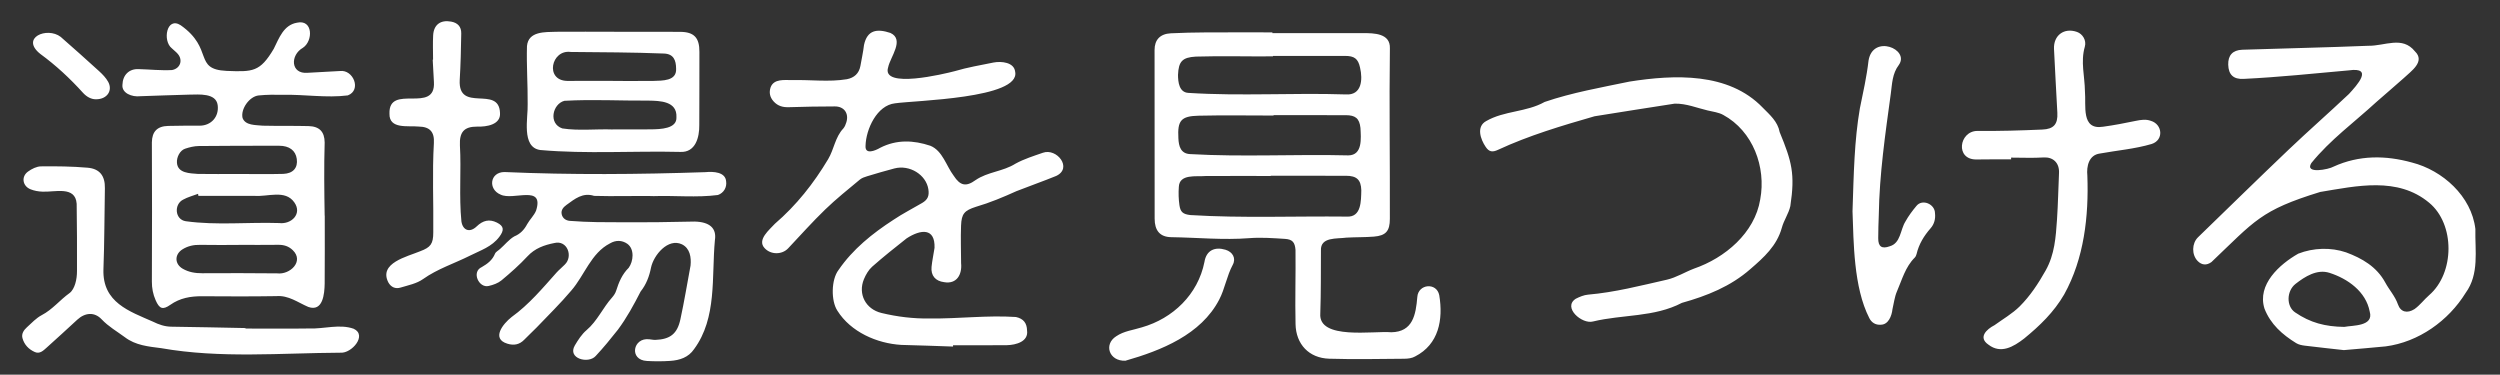 <?xml version="1.0" encoding="utf-8"?>
<!-- Generator: Adobe Illustrator 26.4.1, SVG Export Plug-In . SVG Version: 6.00 Build 0)  -->
<svg version="1.1" id="Layer_1" xmlns="http://www.w3.org/2000/svg" xmlns:xlink="http://www.w3.org/1999/xlink" x="0px" y="0px"
	 viewBox="0 0 619.24 92.81" style="enable-background:new 0 0 619.24 92.81;" xml:space="preserve">
<rect x="0" y="0" width="619.24" height="92.81" fill="#333333" stroke="none"/>
<path style="fill:#fff;" d="M315.16,8.2c7.47,0,14.93-0.01,22.4,0.01c2.77-0.02,6.84,0.03,6.71,3.76c-0.19,14.08,0.04,28.16-0.01,42.25
	c0,3-0.98,4.15-3.95,4.39c-2.25,0.18-4.53,0.12-6.79,0.25c-2.35,0.34-6.49-0.25-6.33,3.19c-0.03,5.2,0.02,10.4-0.16,15.6
	c-0.52,6.65,13.31,4.24,17.58,4.65c5.35-0.08,6.08-4.34,6.45-8.72c0.21-3.26,4.79-3.71,5.44-0.45c1,6.06-0.12,12.16-5.98,15.16
	c-0.75,0.44-1.77,0.56-2.67,0.57c-6.21,0.05-12.42,0.18-18.62-0.01c-4.99-0.15-8.23-3.57-8.33-8.58
	c-0.14-6.12,0.06-12.25-0.01-18.37c-0.15-1.86-0.73-2.61-2.62-2.73c-2.92-0.18-5.88-0.41-8.79-0.18
	c-6.47,0.51-12.91-0.15-19.36-0.24c-2.84-0.04-4.12-1.68-4.12-4.59c0-13.93-0.01-27.85-0.02-41.78c0-2.52,1.37-4,4.03-4.13
	c2.85-0.14,5.7-0.2,8.55-0.22c5.54-0.03,11.08-0.01,16.61-0.01C315.16,8.09,315.16,8.14,315.16,8.2z M314.76,43.53
	c0,0.02,0,0.04,0,0.06c-5.37,0-10.74-0.02-16.11,0.01c-2.33,0.21-6.53-0.6-6.66,2.71c-0.11,1.49-0.06,3.03,0.15,4.51
	c0.25,1.71,0.87,2.23,2.69,2.45c12.88,0.79,25.84,0.24,38.75,0.38c3.66,0.22,3.54-3.91,3.61-6.52c-0.07-2.63-1.17-3.59-3.79-3.59
	C327.18,43.53,320.97,43.53,314.76,43.53z M315.46,28.52c0,0.03,0,0.06,0,0.1c-6.2,0-12.4-0.11-18.6,0.04
	c-4.35,0.1-5.22,1.23-4.98,5.56c0.08,2.04,0.6,3.84,2.9,3.95c13.03,0.75,26.15-0.01,39.19,0.32c3.59-0.03,3.14-4.27,3.01-6.81
	c-0.26-2.38-1.27-3.15-3.67-3.15C327.35,28.52,321.4,28.52,315.46,28.52z M315.31,13.86c0,0.03,0,0.07,0,0.1
	c-6.37,0.06-12.75-0.14-19.12,0.06c-3.34,0.19-4.26,1.2-4.4,4.51c0,1.8,0.28,4.37,2.58,4.48c12.96,0.83,26-0.05,38.98,0.38
	c3.96,0.27,4.23-3.68,3.53-6.64c-0.48-2.24-1.44-2.9-3.71-2.9C327.22,13.86,321.26,13.86,315.31,13.86z M80.44,53.39
	c0,5.62,0.03,11.24-0.02,16.86c-0.04,2.52-0.42,7.05-4.05,5.78c-2.62-1.12-4.9-2.93-7.95-2.68c-6.12,0.1-12.25,0.07-18.37,0.03
	c-2.84-0.02-5.46,0.43-7.86,2.12c-1.89,1.33-2.71,0.99-3.64-1.14c-0.65-1.47-0.94-2.99-0.93-4.63c0.07-11.49,0.03-22.98,0-34.47
	c0.04-2.68,1.33-4,4.03-4.07c2.6-0.07,5.2-0.06,7.8-0.06c2.87,0,4.85-2.24,4.47-5.09c-0.41-3.07-4.67-2.62-7.06-2.6
	c-4.02,0.1-8.05,0.26-12.07,0.39c-2.19,0.26-4.67-0.81-4.46-2.83c0.07-2.45,1.68-3.99,4-3.88c2.75,0.07,5.54,0.38,8.28,0.23
	c2.03-0.37,2.77-2.43,1.43-4c-0.43-0.51-0.99-0.9-1.47-1.38c-2.36-1.82-1.31-7.98,2.2-5.71c8.27,5.84,3.04,10.92,11.37,11.3
	c6.47,0.25,8.26,0.29,11.67-5.47c1.32-2.64,2.43-5.9,5.76-6.47c3.96-0.89,4.04,4.5,1.47,6.21c-3.21,1.82-3.08,6.56,1.15,6.2
	c2.67-0.15,5.35-0.31,8.02-0.44c3.31-0.42,5.41,4.74,1.94,6.04c-5.25,0.67-10.74-0.26-16.05-0.15c-2.01-0.04-4.03-0.04-6.03,0.16
	c-2.28,0.23-4.5,3.36-3.99,5.57c0.69,1.92,3.3,1.73,4.99,1.92c3.77,0.09,7.55,0.01,11.32,0.1c2.71,0.06,4.01,1.37,4.03,4.08
	c-0.18,6.04-0.1,12.06,0,18.1C80.43,53.39,80.44,53.39,80.44,53.39z M58.85,43.1C58.85,43.1,58.85,43.1,58.85,43.1
	c3.78-0.03,7.56,0.08,11.33-0.03c2.43-0.1,3.64-1.51,3.33-3.71c-0.29-2.09-1.85-3.26-4.37-3.26c-6.63,0.01-13.25-0.01-19.88,0.07
	c-1.15,0.01-2.33,0.3-3.43,0.67c-1.26,0.43-2.11,2.09-2,3.48c0.18,2.62,3.23,2.6,5.2,2.76C52.31,43.13,55.58,43.1,58.85,43.1z
	 M49.14,48.51c-0.03-0.17-0.05-0.34-0.08-0.5c-1.24,0.47-2.55,0.8-3.7,1.44c-2.3,1.15-2.07,4.95,0.67,5.35
	c7.61,1.05,15.42,0.2,23.1,0.45c3.04,0.38,5.81-2.29,3.76-5.14c-2.27-3.22-6.63-1.3-9.92-1.6C58.35,48.53,53.74,48.51,49.14,48.51z
	 M59.08,60.65c0,0.01,0,0.01,0,0.02c-3.18,0-6.36,0.04-9.54-0.02c-1.56-0.03-3,0.28-4.31,1.09c-2.04,1.25-2.02,3.65,0.04,4.83
	c1.48,0.85,3.09,1.12,4.82,1.11c6.18-0.05,12.36-0.02,18.55,0.03c3.17,0.4,6.75-2.97,3.88-5.74c-1.01-0.99-2.23-1.36-3.65-1.33
	C65.61,60.69,62.34,60.65,59.08,60.65z M236.06,85.52c4.45,0,8.89,0.02,13.34-0.02c2.3-0.05,5.37-0.91,5-3.61
	c-0.04-1.85-0.87-2.96-2.76-3.37c-7.07-0.47-14.24,0.45-21.35,0.37c-4.03,0.06-8.04-0.42-11.97-1.37c-3.9-0.95-5.85-4.68-4.33-8.36
	c0.47-1.13,1.15-2.31,2.05-3.11c2.76-2.44,5.65-4.73,8.53-7.01c3.52-2.28,7.08-2.64,6.91,2.35c-0.22,1.56-0.59,3.14-0.74,4.72
	c-0.2,2.15,0.95,3.51,3.11,3.78c3.13,0.55,4.49-1.89,4.21-4.7c-0.01-3.1-0.13-6.21-0.01-9.3c0.11-2.98,0.84-3.74,3.67-4.66
	c3.47-1.01,6.77-2.4,10.05-3.88c3.27-1.29,6.59-2.44,9.84-3.77c4.15-1.94,0.14-6.99-3.3-5.74c-2.29,0.8-4.65,1.53-6.76,2.69
	c-3.12,1.97-6.91,2.02-9.92,4.09c-2.33,1.7-3.8,1.39-5.4-1.09c-1.86-2.45-2.74-6.17-5.77-7.42c-4.19-1.4-8.37-1.59-12.45,0.5
	c-1.19,0.7-3.79,1.81-3.62-0.52c0.11-4.09,2.82-10.02,7.31-10.5c4.78-0.71,31.13-1.18,29.75-7.82c-0.25-2.33-3.37-2.67-5.38-2.28
	c-3.2,0.65-6.45,1.2-9.57,2.13c-2.59,0.68-18.26,4.48-16.51-0.95c0.52-2.56,4.13-6.85,0.57-8.51c-3.37-1.12-5.75-0.73-6.55,2.98
	c-0.2,1.74-0.59,3.46-0.89,5.19c-0.35,1.88-1.53,2.93-3.35,3.29c-4.46,0.74-9.05,0.1-13.56,0.22c-1.87,0.01-4.51-0.39-5.33,1.78
	c-0.43,1.28-0.2,2.46,0.74,3.5c1.05,1.16,2.32,1.49,3.85,1.43c3.77-0.13,7.55-0.18,11.32-0.19c2.29-0.01,3.51,1.7,2.86,3.89
	c-0.17,0.55-0.39,1.14-0.76,1.57c-2.04,2.15-2.29,5.14-3.76,7.6c-3.58,6-7.87,11.43-13.2,16.01c-1.32,1.47-4.47,3.95-2.55,6.02
	c1.52,1.67,4.3,1.69,5.84,0.06c3.05-3.23,6-6.55,9.19-9.63c2.7-2.61,5.66-4.97,8.55-7.38c0.49-0.41,1.17-0.65,1.81-0.84
	c2.25-0.68,4.5-1.35,6.77-1.94c3.77-0.98,7.85,1.55,8.41,5.15c0.25,1.64-0.14,2.57-1.52,3.39c-2.37,1.4-4.84,2.64-7.12,4.18
	c-5.23,3.39-10.07,7.27-13.62,12.45c-1.8,2.34-1.9,7.63-0.26,10.09c3.29,5.23,9.75,8.09,15.82,8.45c4.28,0.1,8.55,0.27,12.82,0.41
	C236.05,85.75,236.05,85.63,236.06,85.52z M580.57,86.72c-3.01-0.34-6.35-0.69-9.67-1.1c-0.74-0.09-1.54-0.25-2.15-0.63
	c-3.41-2.1-6.34-4.67-7.85-8.55c-1.88-5.96,3.76-10.99,8.37-13.61c3.72-1.46,8.09-1.6,11.84-0.32c3.94,1.46,7.58,3.54,9.72,7.49
	c0.99,1.83,2.42,3.36,3.13,5.4c0.68,1.95,2.33,2.28,4.09,1.17c1.37-0.97,2.39-2.37,3.64-3.46c6.34-5.47,6.44-17.58-0.01-22.9
	c-7.78-6.49-17.95-4.15-26.98-2.66c-14.81,4.55-16.18,7.15-26.93,17.36c-1.23,0.9-2.43,0.75-3.41-0.25
	c-1.53-1.56-1.47-4.39,0.08-5.89c7.47-7.23,14.89-14.51,22.42-21.68c4.92-4.68,10.03-9.16,14.96-13.81c2-2.18,6.18-6.73-0.02-5.85
	c-8.68,0.78-17.35,1.69-26.06,2.11c-2.51,0.14-3.75-1.02-3.82-3.52c-0.06-2.31,1.08-3.6,3.47-3.7c10.4-0.35,20.8-0.55,31.2-0.98
	c4.17,0.07,8.44-2.51,11.58,1.38c2.63,2.54-0.97,4.91-2.76,6.62c-2.25,2-4.55,3.96-6.82,5.95c-5.41,4.98-11.44,9.36-16.08,15.1
	c-1.76,2.83,4.38,1.56,5.49,0.89c6.35-2.9,12.95-2.82,19.44-1.02c7.54,1.92,14.76,8.33,15.7,16.47c-0.11,5.39,1,11.15-2.41,15.82
	c-4.26,6.91-11.65,12.18-19.81,13.25C587.61,86.12,584.27,86.4,580.57,86.72z M580.67,80.97c2.05-0.41,7.39-0.08,6.3-3.79
	c-0.94-4.97-5.44-8.15-9.97-9.6c-3.07-0.98-6.07,0.91-8.42,2.75c-2.2,1.74-2.33,5.51-0.1,7.04
	C572.24,79.94,575.92,80.91,580.67,80.97z M161.76,48.58c5.33-0.19,10.79,0.41,16.07-0.28c1.46-0.52,2.24-1.9,2.03-3.38
	c-0.18-2.34-3.17-2.47-5.13-2.28c-16.6,0.56-33.21,0.7-49.8-0.03c-3.6,0.04-4.09,4.26-0.96,5.58c3.14,1.59,10.89-2.59,8.82,3.96
	c-0.49,1.23-1.56,2.2-2.2,3.35c-0.73,1.39-1.71,2.44-3.2,3.05c-1.32,0.76-2.36,2.1-3.52,3.11c-0.42,0.4-1.06,0.7-1.26,1.18
	c-0.65,1.59-1.85,2.49-3.27,3.31c-2.64,1.18-0.72,5.29,1.71,4.68c1.11-0.25,2.31-0.68,3.17-1.39c2.25-1.87,4.46-3.83,6.45-5.97
	c1.84-1.98,4.15-2.78,6.62-3.27c3.24-0.82,4.72,3.31,2.61,5.33c-0.63,0.67-1.37,1.24-1.99,1.92c-3.52,3.94-6.88,7.98-11.19,11.08
	c-2.11,1.66-5.13,5.39-1.01,6.61c1.58,0.48,2.96,0.23,4.15-1c0.99-1.03,2.05-1.98,3.04-3c2.89-3.03,5.9-5.96,8.6-9.16
	c3.3-3.79,4.88-9.29,9.6-11.7c1.4-0.82,2.94-0.83,4.29,0.11c1.83,1.32,1.5,4.35,0.34,5.94c-1.62,1.6-2.44,3.55-3.1,5.65
	c-0.19,0.62-0.59,1.23-1.03,1.72c-2.29,2.55-3.64,5.81-6.33,8.09c-1.18,1-2.08,2.42-2.89,3.78c-1.9,3.26,3.38,4.62,5.17,2.61
	c1.94-2.07,3.74-4.28,5.5-6.51c2.19-2.93,3.97-6.22,5.63-9.46c1.4-1.76,2.16-3.79,2.58-5.94c0.66-3.1,4.22-7.38,7.66-5.75
	c2,0.99,2.33,3.23,2.13,5.25c-0.83,4.45-1.56,8.92-2.52,13.34c-0.78,3.6-2.55,4.93-6.18,5.08c-0.5,0.02-1-0.11-1.5-0.15
	c-4.08-0.53-5.14,5.16-0.59,5.37c1.92,0.11,3.86,0.11,5.78-0.02c2.32-0.16,4.48-0.85,5.88-2.91c5.73-7.76,4.31-17.92,5.16-26.99
	c0.47-2.98-1.31-4.53-5.06-4.61c-3.1,0.05-6.2,0.12-9.3,0.16c-4.94,0.04-9.88,0.03-14.82-0.02c-2.25-0.04-4.51-0.13-6.76-0.31
	c-0.95-0.08-1.79-0.62-2.01-1.65c-0.22-1.04,0.43-1.75,1.2-2.31c2.04-1.47,4-3.14,6.84-2.23c4.82,0.14,9.74-0.02,14.59,0.04
	C161.76,48.55,161.76,48.57,161.76,48.58z M422.98,27.36c1.3,0.31,2.71,0.47,3.85,1.1c7.37,4.01,10.67,12.92,9.17,20.94
	c-1.35,8.3-8.73,14.5-16.41,17.14c-2.24,0.85-4.36,2.2-6.72,2.74c-6.46,1.46-12.87,3.13-19.5,3.7c-1.05,0.09-2.11,0.54-3.06,1.02
	c-3.33,2.15,1.56,6.38,4.27,5.63c7.34-1.77,15.16-1.02,22.02-4.61c6.18-1.73,12.06-4.06,16.97-8.38c3.33-2.87,6.54-5.75,7.78-10.21
	c0.49-1.85,1.69-3.5,2.11-5.38c1.21-7.99,0.36-11.04-2.64-18.32c-0.49-2.65-2.45-4.29-4.22-6.09c-8.45-8.77-21.87-8.18-32.98-6.43
	c-7.01,1.46-14.23,2.72-21.01,5.04c-4.55,2.56-9.99,2.15-14.47,4.73c-2.54,1.37-1.42,4.53-0.13,6.42c0.83,1.24,1.68,1.35,3.04,0.71
	c7.64-3.55,15.83-5.98,23.91-8.31c6.61-1.09,13.24-2.08,19.86-3.13C417.7,25.62,420.3,26.73,422.98,27.36z M498.14,39.04
	c2.68,0,5.37,0.13,8.05-0.04c2.3-0.14,3.94,1.28,3.82,3.85c-0.18,3.85-0.24,7.71-0.5,11.55c-0.3,4.32-0.56,8.59-2.81,12.6
	c-1.83,3.25-3.84,6.31-6.44,8.9c-1.82,1.8-4.12,3.12-6.22,4.64c-1.99,1.02-4.13,3.04-1.51,4.83c3.07,2.37,6.2,0.53,8.85-1.52
	c3.84-3.14,7.36-6.52,9.91-10.92c4.94-8.89,6.11-19.4,5.74-29.42c-0.24-2.32,0.37-5.12,3.1-5.48c4.27-0.78,8.66-1.13,12.84-2.37
	c3.05-0.99,2.67-4.87-0.21-5.73c-1.25-0.45-2.45-0.25-3.7,0c-2.7,0.56-5.42,1.09-8.15,1.46c-5.51,0.86-4.15-5.28-4.48-8.83
	c-0.04-3.65-1.11-7.28-0.03-10.97c0.47-1.63-0.57-3.2-1.93-3.68c-3.18-1.13-5.86,0.83-5.7,4.22c0.25,5.27,0.55,10.54,0.83,15.81
	c0.15,2.84-0.92,4.04-3.73,4.15c-5.36,0.23-10.72,0.4-16.09,0.34c-4.54,0.03-5.56,7.17-0.18,7.07c2.85-0.04,5.7-0.04,8.55-0.03
	C498.14,39.33,498.14,39.18,498.14,39.04z M152.12,7.88c5.45,0,10.91-0.03,16.36,0.01c3.48,0.02,4.78,1.49,4.76,4.97
	c-0.04,6.04,0.03,12.08-0.03,18.12c0.04,3.01-0.91,6.82-4.68,6.65c-11.56-0.28-23.19,0.54-34.7-0.47
	c-4.79-0.66-2.99-8.06-3.13-11.42c0.04-4.77-0.31-9.56-0.17-14.32c0.33-3.71,4.43-3.46,7.26-3.55c4.78-0.03,9.56-0.01,14.35-0.01
	C152.12,7.86,152.12,7.87,152.12,7.88z M151.79,20.03c0,0.01,0,0.01,0,0.02c3.35,0,6.7,0.03,10.05-0.01c2.2-0.08,5.78,0.07,5.63-3
	c-0.01-2.15-0.64-3.7-3.04-3.78c-7.69-0.3-15.39-0.32-23.09-0.39c-4.8-0.65-6.45,7.05-0.86,7.17
	C144.26,20.03,148.02,20.03,151.79,20.03z M151.78,32.07c0-0.01,0-0.02,0-0.02c3.18,0,6.36,0.03,9.54-0.01
	c2.25-0.04,6.4-0.12,6.23-3.02c0.19-3.97-4.06-4.05-6.95-4.1c-6.92,0.05-13.91-0.35-20.8,0.05c-2.94,0.77-4.03,5.65-0.52,6.84
	C143.37,32.44,147.64,31.91,151.78,32.07z M60.81,81.26c-6.12-0.12-12.25-0.26-18.37-0.34c-1.65-0.02-3.11-0.53-4.56-1.25
	c-5.77-2.55-12.53-4.72-12.26-12.94c0.25-6.7,0.24-13.41,0.36-20.12c0.06-3-1.24-4.81-4.28-5.07c-3.83-0.33-7.7-0.38-11.55-0.33
	c-1.08,0.01-2.29,0.62-3.2,1.28c-1.74,1.24-1.39,3.59,0.6,4.39c0.91,0.37,1.94,0.56,2.93,0.59c3.06,0.18,8.19-1.52,8.51,3
	c0.1,5.53,0.08,11.08,0.08,16.61c0,1.08-0.12,2.2-0.44,3.22c-0.26,0.84-0.72,1.8-1.4,2.29c-2.38,1.7-4.22,4.07-6.88,5.46
	c-1.38,0.72-2.51,1.95-3.69,3.02c-0.76,0.69-1.38,1.58-1.1,2.67C6,85.37,7.11,86.53,8.63,87.2c1.22,0.53,2.09-0.35,2.89-1.06
	c2.56-2.29,5.09-4.62,7.62-6.95c1.93-1.78,4.26-1.97,6.03-0.1c1.71,1.81,3.8,2.99,5.75,4.43c2.67,2.04,5.84,2.31,9.01,2.72
	c14.68,2.58,29.64,1.2,44.45,1.12c2.71,0.2,6.67-4.34,3.22-5.93c-3.5-1.24-7.33,0.07-10.95-0.07c-5.28,0.08-10.57,0.02-15.85,0.02
	C60.81,81.33,60.81,81.3,60.81,81.26z M107.18,14.78c0.1,1.84,0.22,3.68,0.3,5.52c0.49,8.06-11.27,0.27-11.01,7.87
	c-0.09,3.9,4.61,2.91,7.25,3.18c2.74,0.04,3.92,1.32,3.75,4.08c-0.43,7.37-0.06,14.76-0.15,22.13c0,2.85-0.65,3.7-3.24,4.67
	c-3.21,1.34-10.34,2.91-7.89,7.72c0.66,1.18,1.75,1.66,2.99,1.29c1.92-0.58,4.03-0.99,5.6-2.11c3.61-2.56,7.78-3.87,11.66-5.82
	c2.6-1.31,5.37-2.16,7.25-4.66c1.2-1.6,1.2-2.63-0.61-3.52c-1.88-0.93-3.46-0.54-5.01,0.95c-1.69,1.63-3.44,1.02-3.78-1.24
	c-0.62-6.24-0.01-12.57-0.37-18.83c-0.14-3.25,0.98-4.66,4.26-4.65c2.34,0.08,5.9-0.47,5.67-3.4c-0.27-6.96-10.4,0.12-9.98-8.13
	c0.23-3.84,0.32-7.7,0.38-11.55c0.03-1.68-0.88-2.63-2.51-2.93c-2.6-0.48-4.3,0.75-4.45,3.38c-0.11,2.01-0.02,4.02-0.02,6.04
	C107.24,14.78,107.21,14.78,107.18,14.78z M463.01,78.77c0.54,1.11,1.54,1.77,2.87,1.66c1.85-0.02,2.69-2.13,2.88-3.86
	c0.35-1.46,0.51-3.01,1.1-4.37c1.26-2.9,2.07-6.06,4.42-8.4c0.22-0.22,0.37-0.57,0.45-0.89c0.57-2.43,1.82-4.48,3.45-6.34
	c0.93-1.05,1.27-2.36,1.11-3.75c0-2.26-3.13-3.64-4.6-1.81c-1.01,1.21-1.97,2.49-2.73,3.87c-1.28,2.04-1.15,5.35-3.87,6.12
	c-1.96,0.72-2.88,0.1-2.86-1.99c0.01-1.93,0.06-3.86,0.14-5.78c0.15-10.07,1.61-20.03,2.97-30c0.34-2.45,0.34-4.97,2-7.15
	c2.77-3.9-6.43-7.65-7.51-1.08c-0.45,4-1.35,7.92-2.15,11.86c-1.37,7.96-1.51,16.02-1.82,25.49
	C459.14,59.85,459.1,71.15,463.01,78.77z M301.99,74.22c1.42-2.71,1.87-5.87,3.36-8.63c0.87-1.61-0.01-3.19-1.8-3.73
	c-2.64-0.79-4.76,0.12-5.22,3.05c-1.6,8.02-7.8,13.97-15.49,16.17c-2.14,0.68-4.44,0.9-6.37,2.22c-3.14,1.99-1.77,6.21,2.29,6.05
	C287.61,86.82,297.49,82.89,301.99,74.22z M26.8,20.28c-0.55-1-1.4-1.87-2.25-2.65c-3.14-2.87-6.32-5.69-9.51-8.49
	C11.67,6.54,4.95,9.37,10,13.37c3.86,2.82,7.34,6.06,10.54,9.6c0.92,1.02,2.1,1.66,3.27,1.62C26.54,24.59,27.97,22.42,26.8,20.28z"
	/>
</svg>
